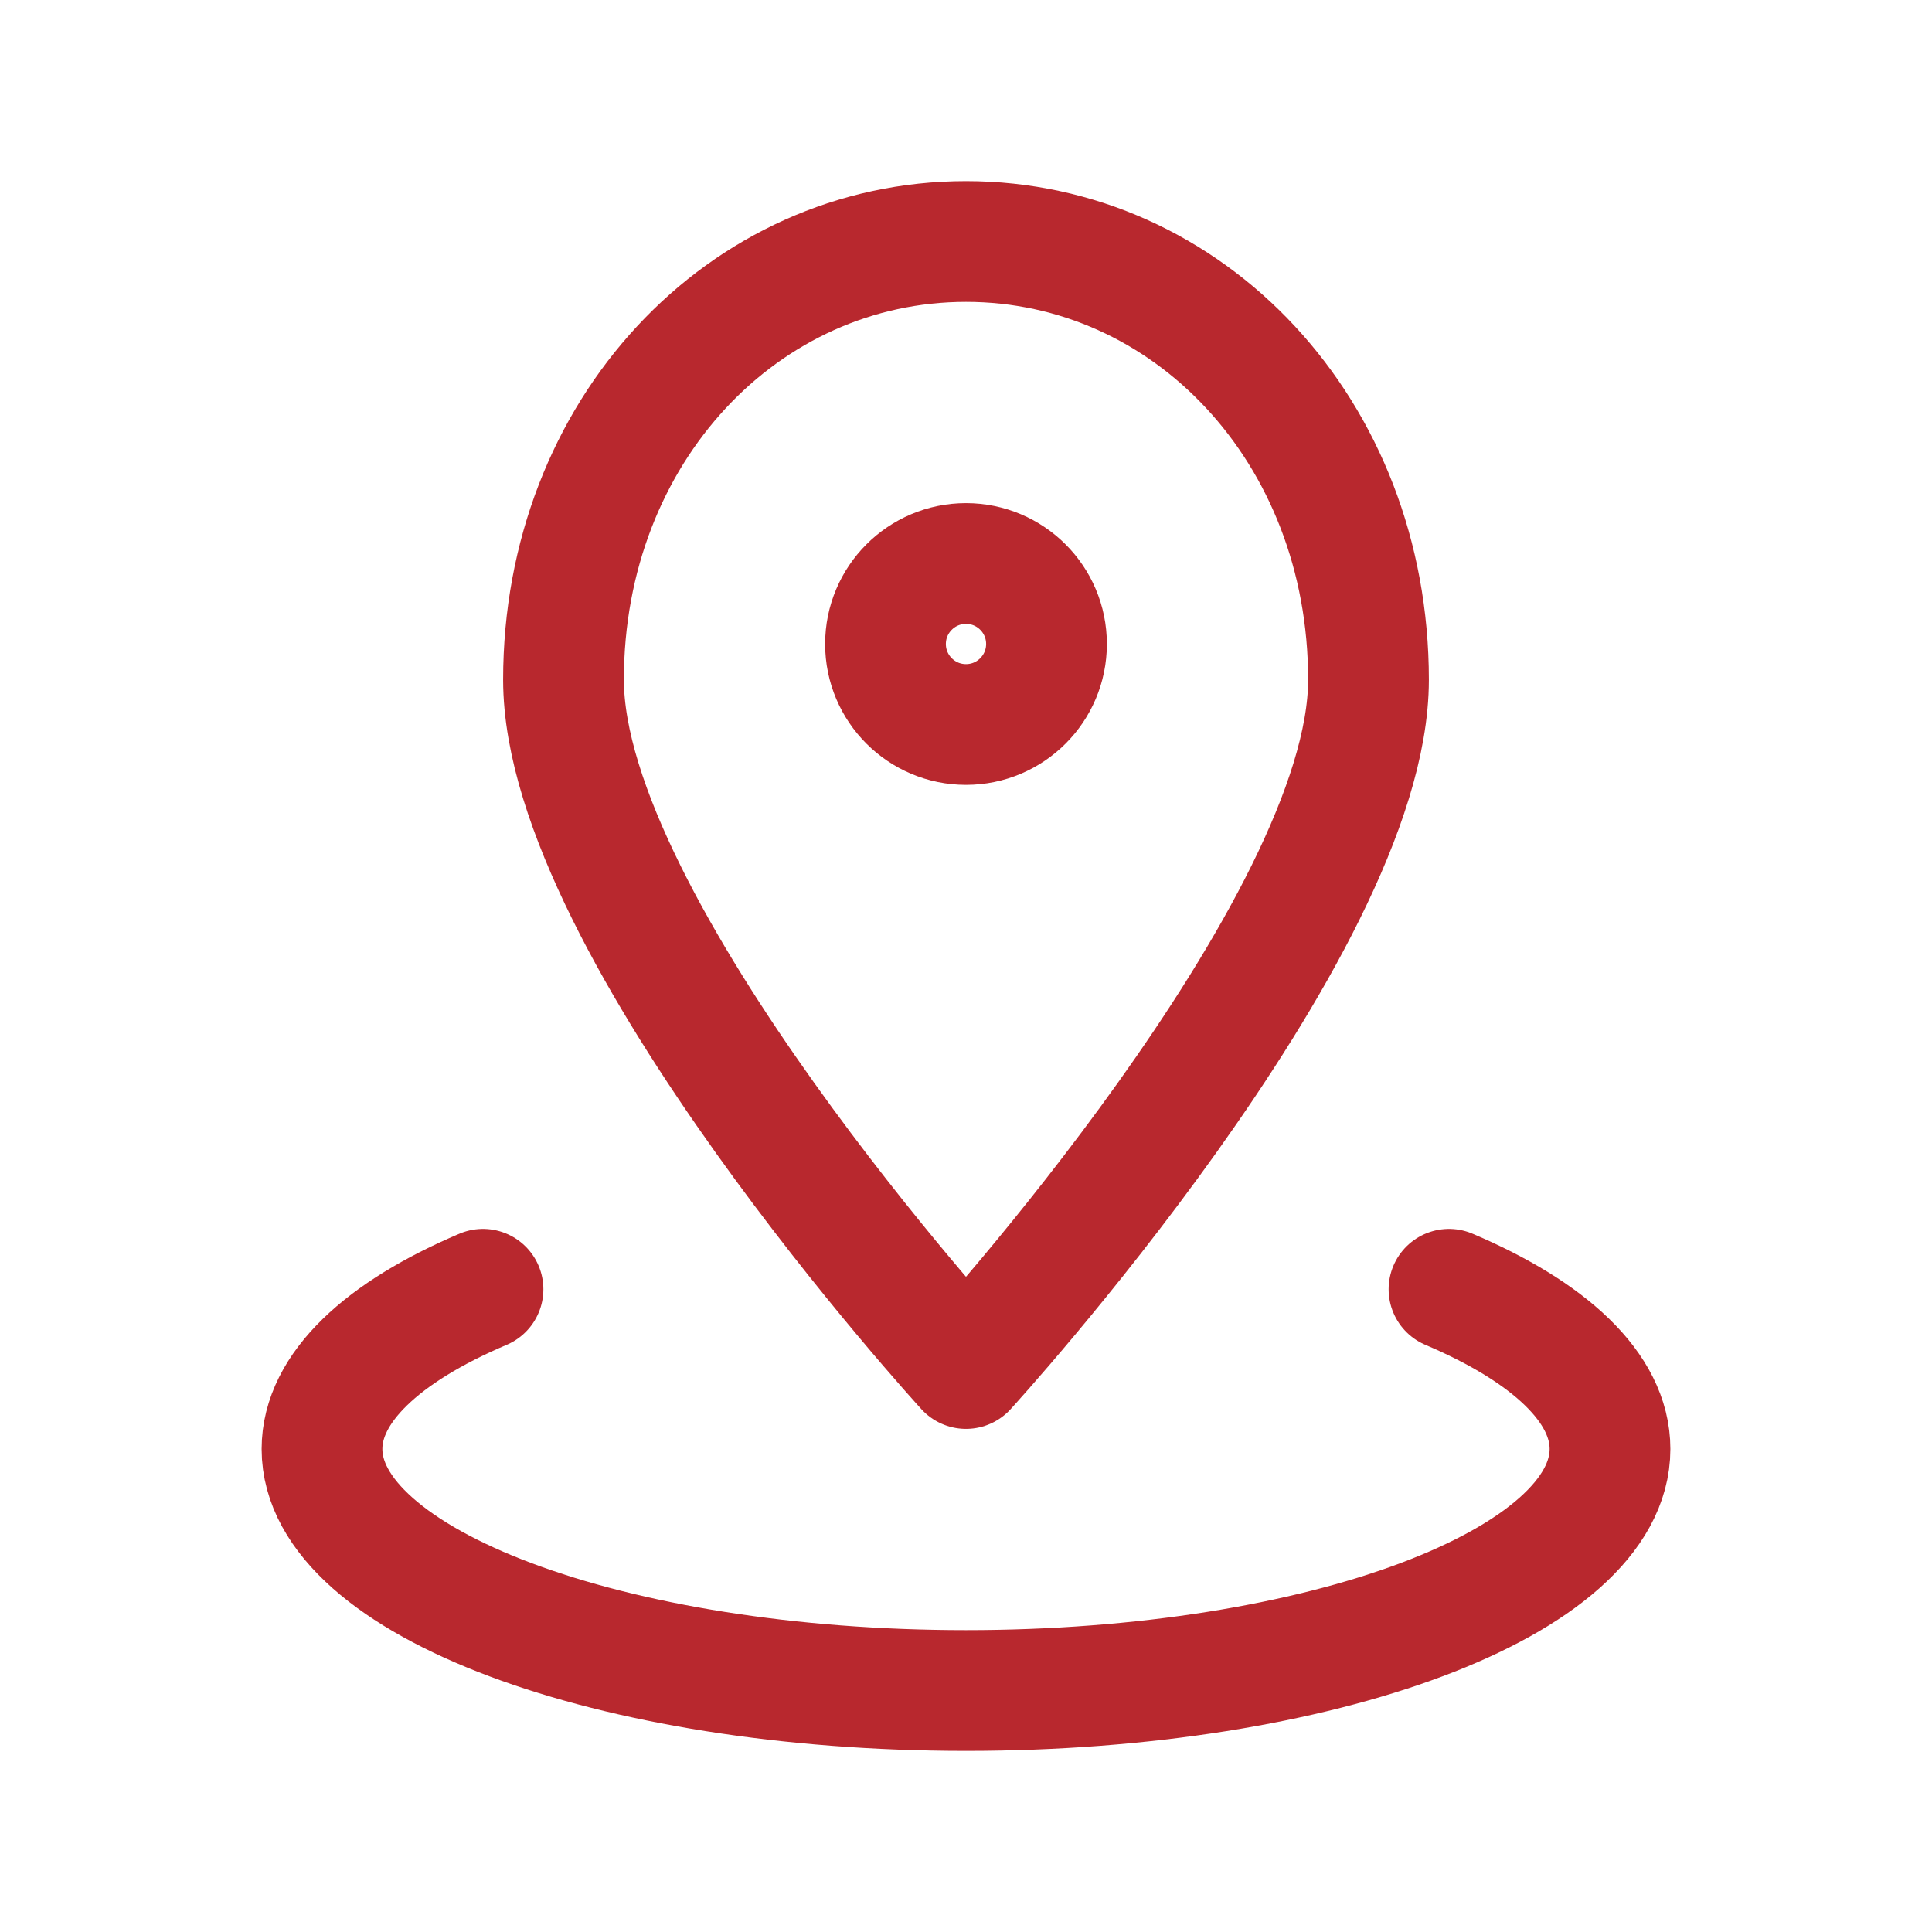 <svg width="24" height="24" viewBox="0 0 24 24" fill="none" xmlns="http://www.w3.org/2000/svg">
    <path d="M18 16.016C19.245 16.545 20 17.239 20 18C20 19.657 16.418 21 12 21C7.582 21 4 19.657 4 18C4 17.24 4.755 16.544 6 16.016" stroke="#B8282E" stroke-width="1.5" stroke-linecap="round" stroke-linejoin="round"/>
    <path d="M17 8.444C17 11.537 12 17 12 17C12 17 7 11.537 7 8.444C7 5.352 9.239 3 12 3C14.761 3 17 5.352 17 8.444Z" stroke="#B8282E" stroke-width="1.5" stroke-linecap="round" stroke-linejoin="round"/>
    <path d="M12 9C12.552 9 13 8.552 13 8C13 7.448 12.552 7 12 7C11.448 7 11 7.448 11 8C11 8.552 11.448 9 12 9Z" stroke="#B8282E" stroke-width="1.5" stroke-linecap="round" stroke-linejoin="round"/>
</svg>
